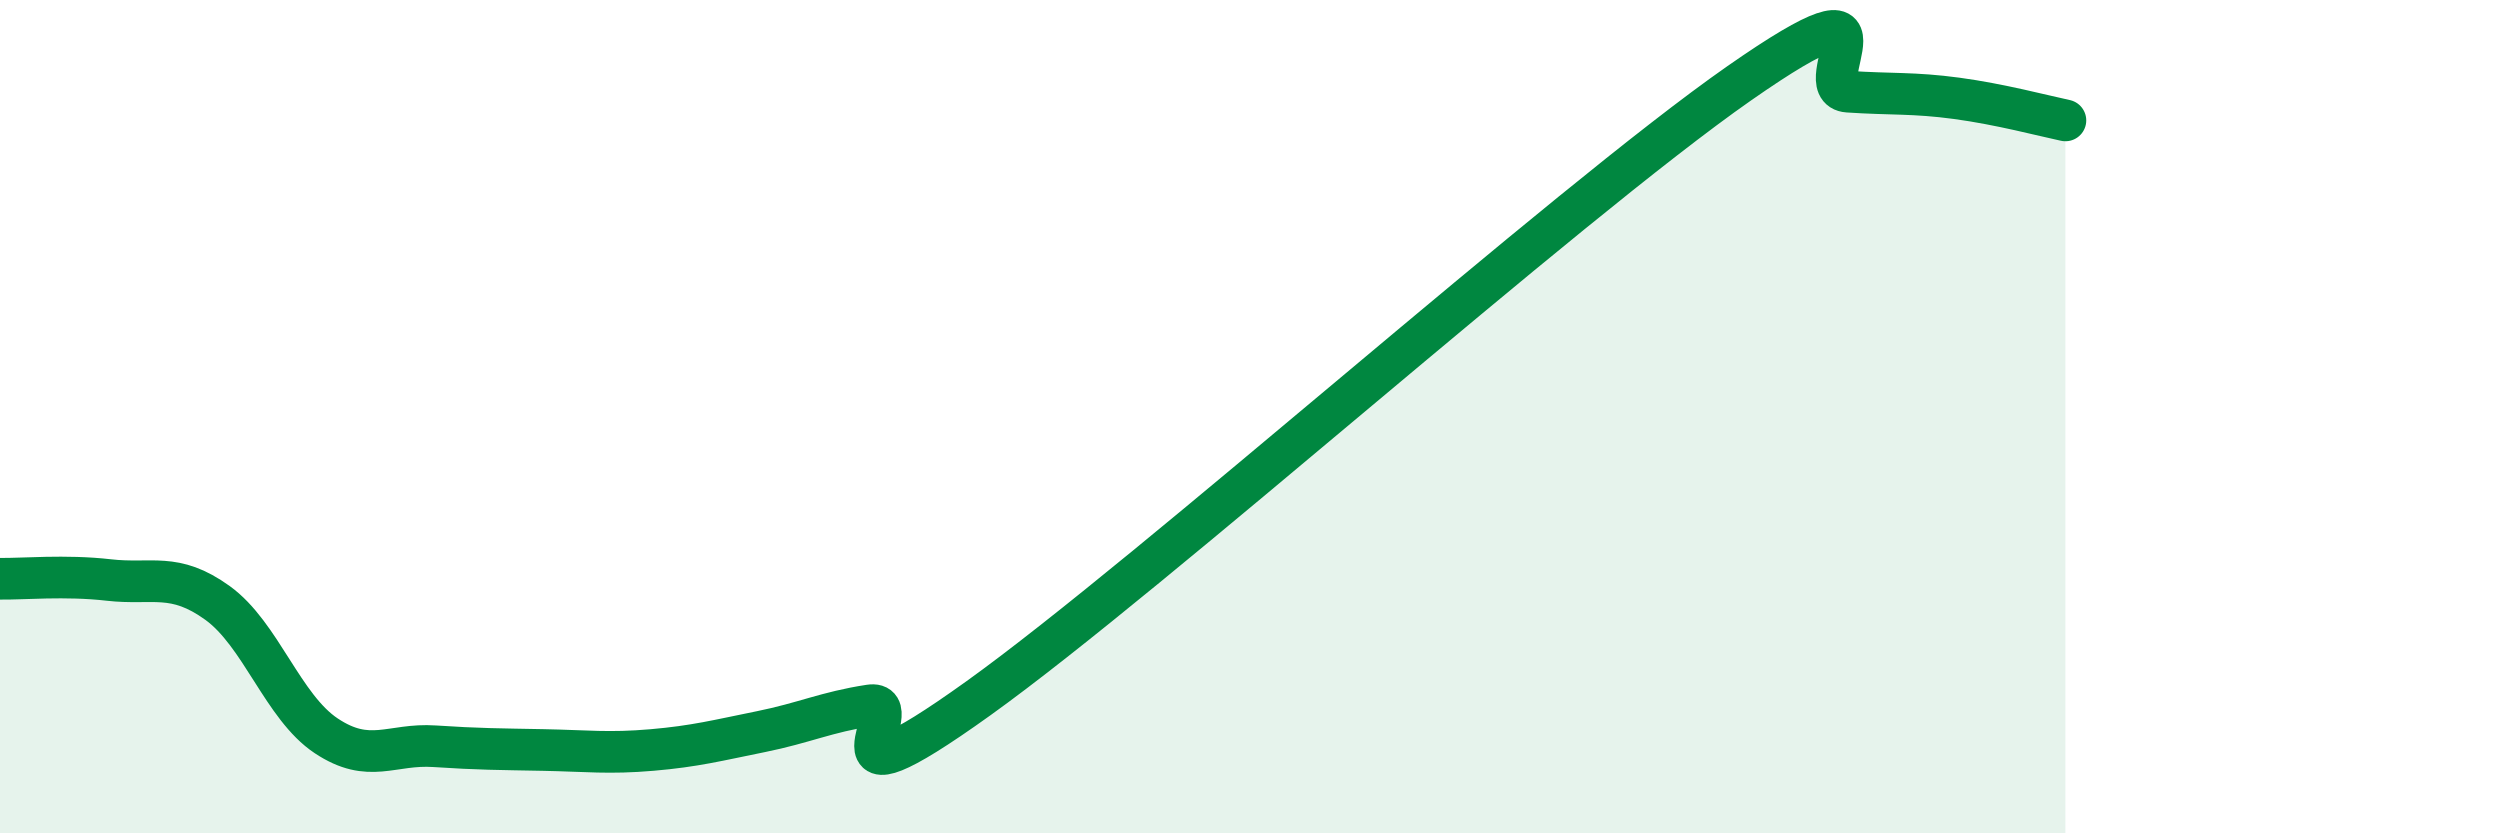 
    <svg width="60" height="20" viewBox="0 0 60 20" xmlns="http://www.w3.org/2000/svg">
      <path
        d="M 0,13.89 C 0.52,13.9 1.57,13.8 2.61,13.92 C 3.65,14.04 4.18,13.72 5.22,14.47 C 6.26,15.22 6.79,16.97 7.83,17.66 C 8.87,18.35 9.39,17.84 10.43,17.91 C 11.47,17.98 12,17.98 13.04,18 C 14.08,18.02 14.61,18.09 15.65,18 C 16.69,17.91 17.22,17.77 18.26,17.56 C 19.3,17.35 19.83,17.09 20.87,16.93 C 21.91,16.77 19.31,19.75 23.48,16.76 C 27.65,13.77 37.57,4.91 41.74,2 C 45.91,-0.91 43.31,2.13 44.35,2.2 C 45.39,2.27 45.92,2.22 46.96,2.36 C 48,2.5 49.05,2.78 49.57,2.89L49.57 20L0 20Z"
        fill="#008740"
        opacity="0.1"
        stroke-linecap="round"
        stroke-linejoin="round"
      />
      <path
        d="M 0,13.89 C 0.52,13.9 1.57,13.8 2.61,13.92 C 3.65,14.04 4.18,13.72 5.22,14.47 C 6.26,15.22 6.79,16.97 7.83,17.66 C 8.87,18.35 9.39,17.84 10.43,17.91 C 11.47,17.98 12,17.98 13.04,18 C 14.08,18.02 14.61,18.09 15.65,18 C 16.69,17.91 17.22,17.77 18.26,17.56 C 19.3,17.35 19.83,17.09 20.87,16.93 C 21.91,16.77 19.31,19.75 23.48,16.76 C 27.65,13.77 37.57,4.91 41.74,2 C 45.91,-0.91 43.31,2.13 44.35,2.2 C 45.39,2.27 45.92,2.22 46.96,2.36 C 48,2.5 49.05,2.78 49.57,2.89"
        stroke="#008740"
        stroke-width="1"
        fill="none"
        stroke-linecap="round"
        stroke-linejoin="round"
      />
    </svg>
  